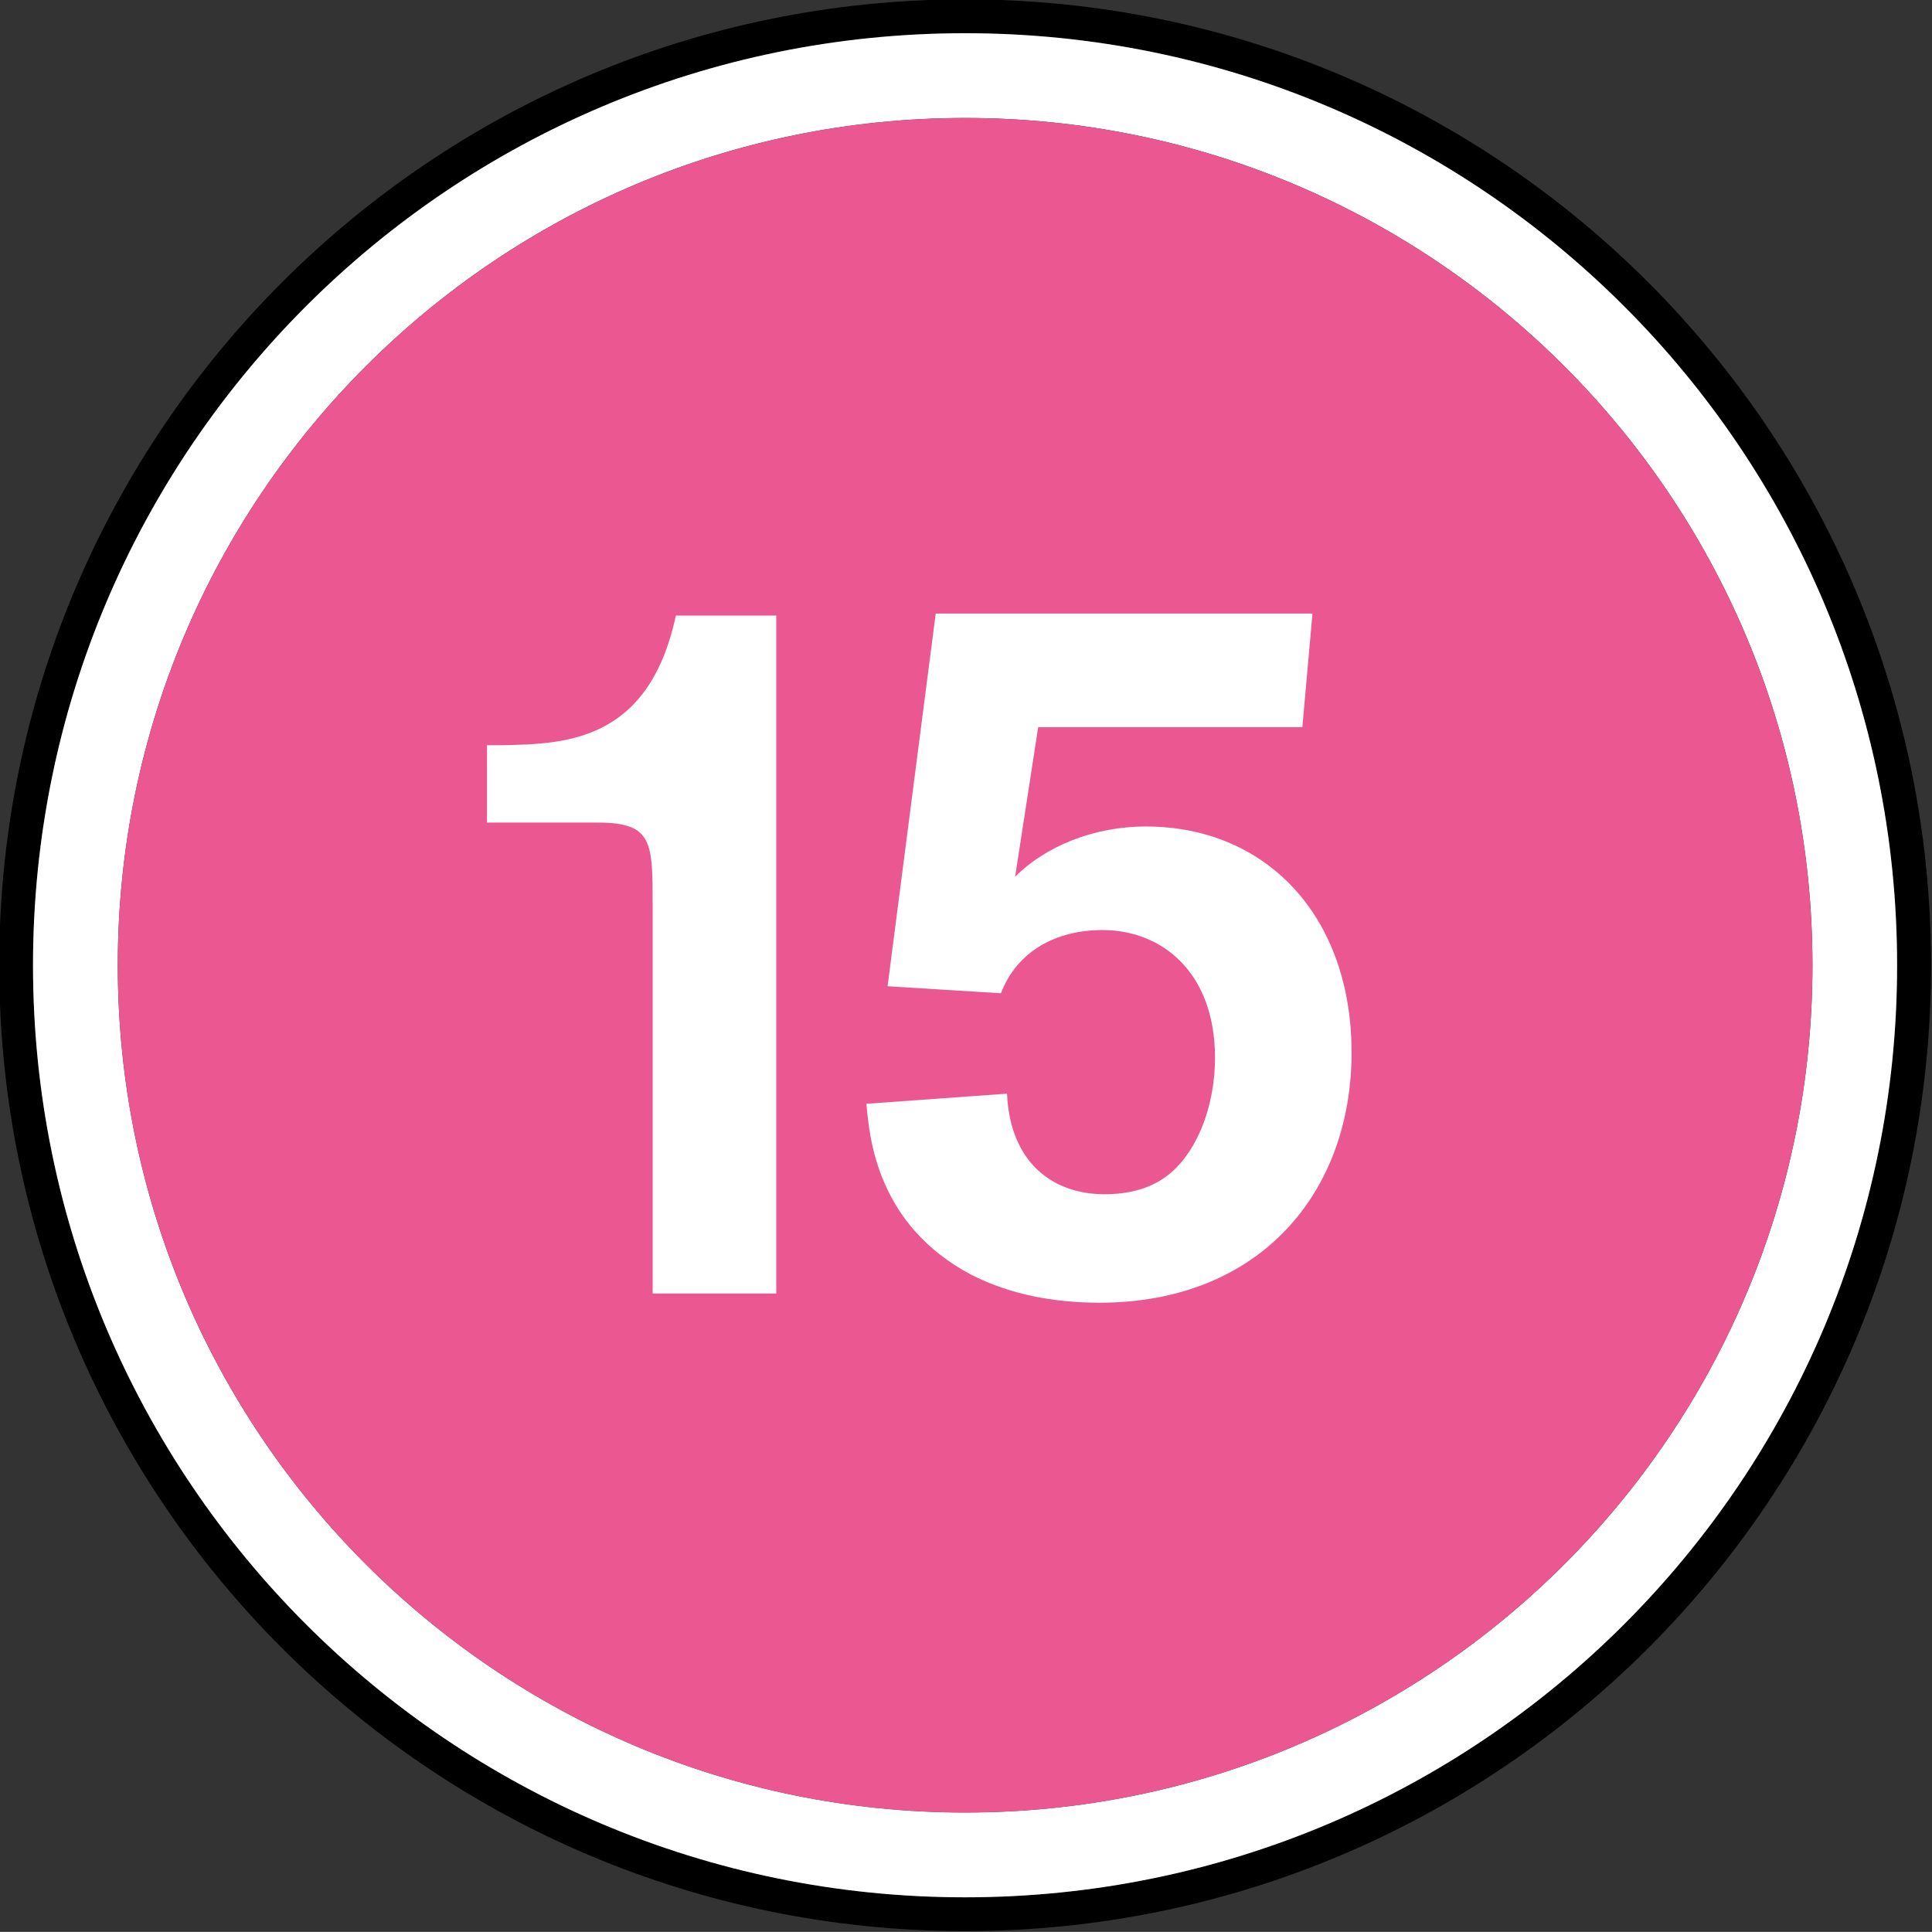 <?xml version="1.0" encoding="UTF-8" standalone="no"?>
<svg
   xmlns:dc="http://purl.org/dc/elements/1.1/"
   xmlns:cc="http://creativecommons.org/ns#"
   xmlns:rdf="http://www.w3.org/1999/02/22-rdf-syntax-ns#"
   xmlns:svg="http://www.w3.org/2000/svg"
   xmlns="http://www.w3.org/2000/svg"
   xmlns:sodipodi="http://sodipodi.sourceforge.net/DTD/sodipodi-0.dtd"
   xmlns:inkscape="http://www.inkscape.org/namespaces/inkscape"
   sodipodi:docname="BBFC 15 2019.svg"
   inkscape:version="1.0beta1 (32d4812, 2019-09-19)"
   id="svg8"
   version="1.1"
   viewBox="0 0 92.604 92.598"
   height="92.598mm"
   width="92.604mm">
  <rect x="0" y="0" width="92.604" height="92.598" fill="#333333" stroke="none"/>
  <defs
     id="defs2">
    <clipPath
       id="clip1">
      <path
         id="path60"
         d="m 42.52,273.902 h 62.844 v 55.984 H 42.52 Z m 0,0"
         inkscape:connector-curvature="0" />
    </clipPath>
    <clipPath
       id="clip2">
      <path
         id="path63"
         d="m 126.754,273.902 h 62.84 v 55.984 h -62.84 z m 0,0"
         inkscape:connector-curvature="0" />
    </clipPath>
    <clipPath
       id="clip6">
      <path
         id="path75"
         d="m 208.062,273.902 h 55.984 v 55.984 H 208.062 Z m 0,0"
         inkscape:connector-curvature="0" />
    </clipPath>
    <clipPath
       id="clip6-1">
      <path
         id="path75-7"
         d="m 208.062,273.902 h 55.984 v 55.984 H 208.062 Z m 0,0"
         inkscape:connector-curvature="0" />
    </clipPath>
    <clipPath
       id="clip3">
      <path
         id="path66"
         d="m 286.727,273.902 h 55.984 v 55.984 h -55.984 z m 0,0"
         inkscape:connector-curvature="0" />
    </clipPath>
    <clipPath
       id="clip4">
      <path
         id="path69"
         d="m 365.387,273.902 h 55.984 v 55.984 h -55.984 z m 0,0"
         inkscape:connector-curvature="0" />
    </clipPath>
    <clipPath
       id="clip4-8">
      <path
         inkscape:connector-curvature="0"
         d="m 365.387,273.902 h 55.984 v 55.984 h -55.984 z m 0,0"
         id="path69-0" />
    </clipPath>
  </defs>
  <sodipodi:namedview
     inkscape:window-maximized="0"
     inkscape:window-y="23"
     inkscape:window-x="0"
     inkscape:window-height="800"
     inkscape:window-width="1440"
     showgrid="false"
     inkscape:document-rotation="0"
     inkscape:current-layer="layer1"
     inkscape:document-units="mm"
     inkscape:cy="151.60604"
     inkscape:cx="214.46577"
     inkscape:zoom="0.35"
     inkscape:pageshadow="2"
     inkscape:pageopacity="0.0"
     borderopacity="1.0"
     bordercolor="#666666"
     pagecolor="#ffffff"
     id="base" />
  <g
     transform="translate(-49.089,-108.054)"
     id="layer1"
     inkscape:groupmode="layer"
     inkscape:label="Layer 1">
    <g
       transform="matrix(1.654,0,0,1.654,-555.3,-345.01)"
       id="g339">
      <g
         id="g211"
         clip-rule="nonzero"
         clip-path="url(#clip4-8)">
        <path
           inkscape:connector-curvature="0"
           id="path209"
           d="m 393.379,328.902 c -14.918,0 -27.012,-12.094 -27.012,-27.012 0,-14.914 12.094,-27.008 27.012,-27.008 14.914,0 27.008,12.094 27.008,27.008 0,14.918 -12.094,27.012 -27.008,27.012 m 0,-55 c -15.461,0 -27.992,12.531 -27.992,27.988 0,15.461 12.531,27.992 27.992,27.992 15.461,0 27.992,-12.531 27.992,-27.992 0,-15.457 -12.531,-27.988 -27.992,-27.988"
           style="fill:#000000;fill-opacity:1;fill-rule:nonzero;stroke:none" />
      </g>
      <path
         inkscape:connector-curvature="0"
         id="path213"
         d="m 393.379,326.445 c -13.562,0 -24.555,-10.992 -24.555,-24.551 0,-13.562 10.992,-24.555 24.555,-24.555 13.559,0 24.555,10.992 24.555,24.555 0,13.559 -10.996,24.551 -24.555,24.551 m 0,-51.562 c -14.918,0 -27.012,12.094 -27.012,27.012 0,14.914 12.094,27.008 27.012,27.008 14.914,0 27.008,-12.094 27.008,-27.008 0,-14.918 -12.094,-27.012 -27.008,-27.012"
         style="fill:#ffffff;fill-opacity:1;fill-rule:nonzero;stroke:none" />
      <path
         inkscape:connector-curvature="0"
         id="path215"
         d="m 393.379,277.34 c -13.562,0 -24.555,10.992 -24.555,24.551 0,13.562 10.992,24.555 24.555,24.555 13.559,0 24.555,-10.992 24.555,-24.555 0,-13.559 -10.996,-24.551 -24.555,-24.551"
         style="fill:#eb5791;fill-opacity:1;fill-rule:nonzero;stroke:none" />
      <path
         inkscape:connector-curvature="0"
         id="path217"
         d="m 387.906,291.758 v 19.648 h -3.582 v -11.234 c 0,-1.863 0,-2.414 -1.602,-2.414 h -3.199 v -2.242 h 0.375 c 1.836,-0.031 4.309,-0.059 5.098,-3.758 z m 0,0"
         style="fill:#ffffff;fill-opacity:1;fill-rule:nonzero;stroke:none" />
      <path
         inkscape:connector-curvature="0"
         id="path219"
         d="m 403.152,294.992 h -7.656 l -0.668,4.336 c 0.871,-0.875 2.27,-1.457 3.785,-1.457 3.492,0 5.965,2.594 5.965,6.551 0,4.047 -2.648,7.25 -7.305,7.25 -1.309,0 -2.59,-0.234 -3.727,-0.816 -2.738,-1.457 -2.941,-3.988 -3.027,-4.949 l 4.074,-0.293 c 0.09,2.012 1.34,2.914 2.824,2.914 0.672,0 1.25,-0.145 1.719,-0.465 0.871,-0.586 1.484,-1.953 1.484,-3.496 0,-2.445 -1.516,-3.695 -3.262,-3.695 -1.34,0 -2.473,0.609 -2.941,1.832 l -3.285,-0.203 1.395,-10.801 h 10.918 z m 0,0"
         style="fill:#ffffff;fill-opacity:1;fill-rule:nonzero;stroke:none" />
    </g>
  </g>
</svg>
